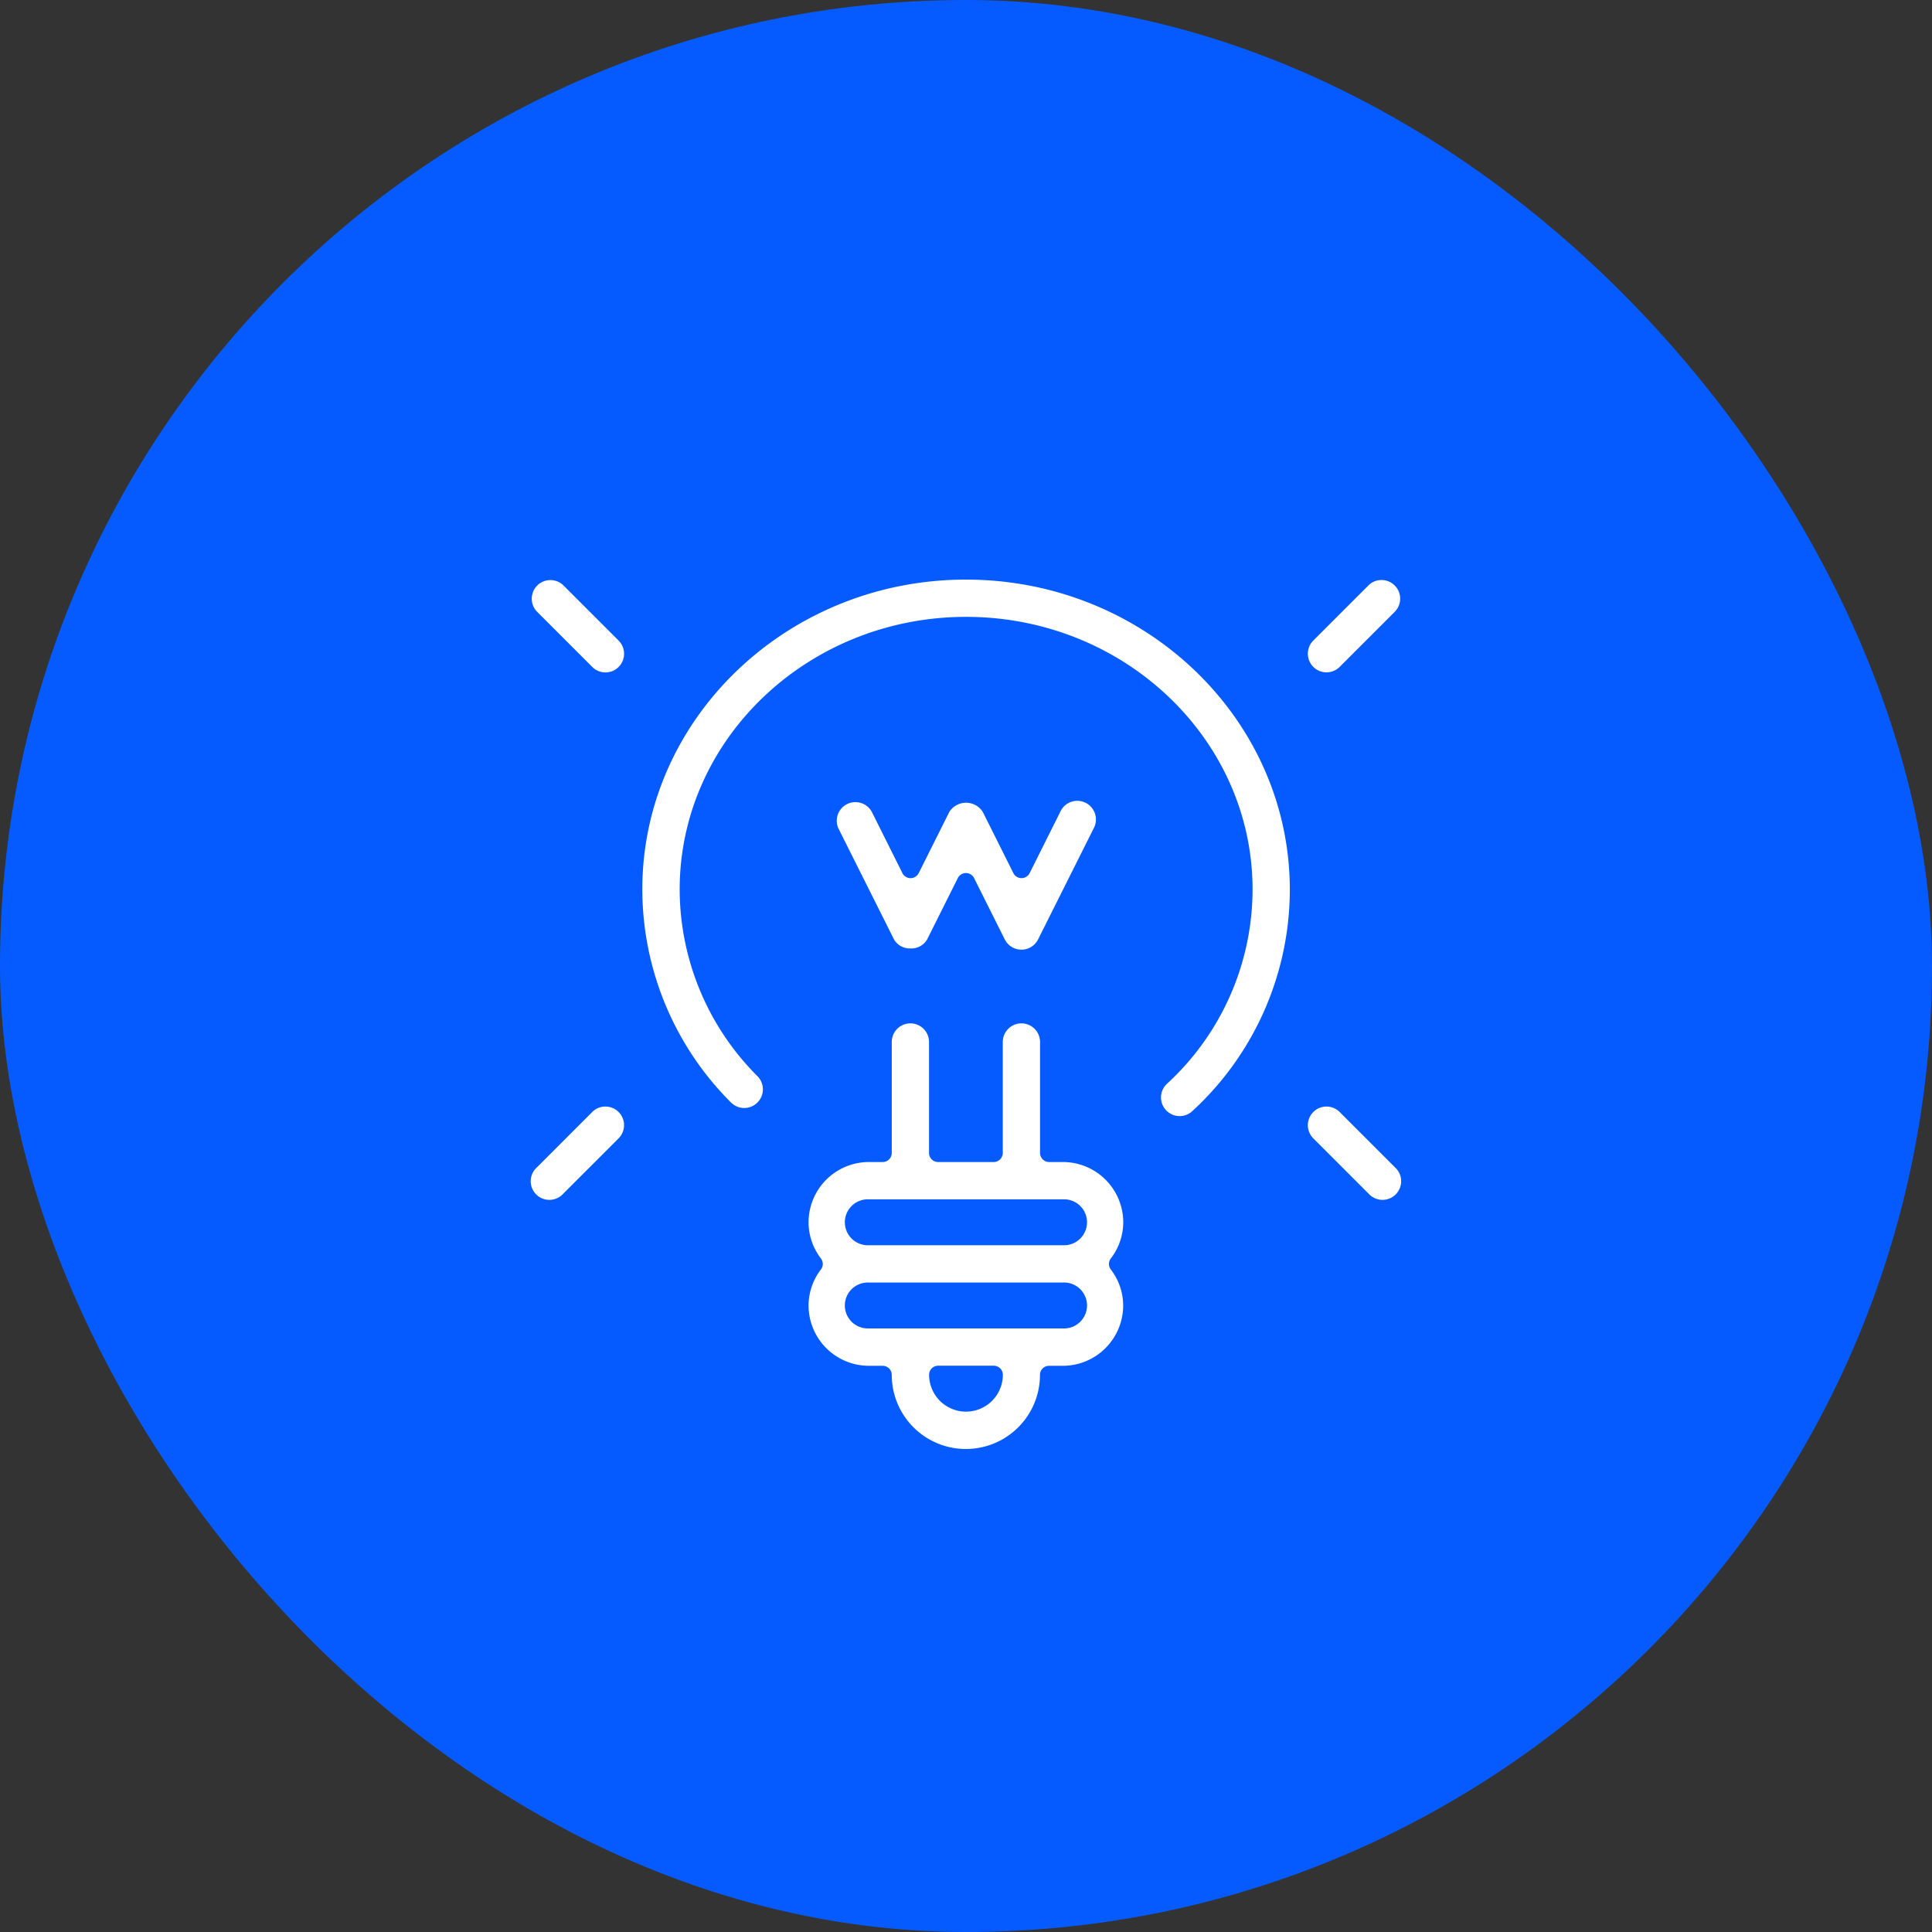 <svg xmlns="http://www.w3.org/2000/svg" width="80" height="80" viewBox="0 0 80 80"><rect x="0" y="0" width="80" height="80" fill="#333333" stroke="none"/><defs><style>.a{fill:#055bff;}.b{fill:#fff;}</style></defs><g transform="translate(-920 -920)"><rect class="a" width="80" height="80" rx="40" transform="translate(920 920)"/><g transform="translate(799.499 603.5)"><path class="b" d="M164.327,340.5c-7.391,0-13.4,5.756-13.4,12.83a12.486,12.486,0,0,0,3.67,8.82.771.771,0,0,0,1.1-1.085,10.954,10.954,0,0,1-3.223-7.735c0-6.223,5.321-11.287,11.861-11.287s11.861,5.063,11.861,11.287a10.941,10.941,0,0,1-3.547,8.05.771.771,0,0,0,1.054,1.127,12.47,12.47,0,0,0,4.036-9.177C177.731,346.256,171.718,340.5,164.327,340.5Z" transform="translate(-3.829)"/><path class="b" d="M168.731,363.431a.757.757,0,0,0,.69-.375l1.27-2.539a.377.377,0,0,1,.674,0l1.27,2.539a.772.772,0,0,0,1.38,0l2.3-4.594a.772.772,0,1,0-1.38-.69l-1.269,2.539a.377.377,0,0,1-.675,0l-1.269-2.538a.822.822,0,0,0-1.38,0l-1.27,2.539a.377.377,0,0,1-.675,0l-1.269-2.539a.772.772,0,0,0-1.38.69l2.3,4.593A.757.757,0,0,0,168.731,363.431Z" transform="translate(-10.529 -7.658)"/><path class="b" d="M176.584,382.427a2.5,2.5,0,0,0-2.494-2.494h-.574a.376.376,0,0,1-.377-.376v-4.594a.771.771,0,1,0-1.543,0v4.594a.377.377,0,0,1-.377.376h-2.3a.377.377,0,0,1-.377-.376v-4.594a.771.771,0,1,0-1.543,0v4.594a.376.376,0,0,1-.377.376h-.574a2.5,2.5,0,0,0-2.494,2.494,2.465,2.465,0,0,0,.512,1.5.377.377,0,0,1,0,.455,2.462,2.462,0,0,0-.512,1.495,2.5,2.5,0,0,0,2.494,2.494h.574a.376.376,0,0,1,.377.376,3.068,3.068,0,1,0,6.137,0,.376.376,0,0,1,.377-.376h.574a2.5,2.5,0,0,0,2.494-2.494,2.462,2.462,0,0,0-.512-1.495.377.377,0,0,1,0-.455A2.465,2.465,0,0,0,176.584,382.427Zm-6.514,7.842a1.528,1.528,0,0,1-1.525-1.526.377.377,0,0,1,.377-.376h2.3a.377.377,0,0,1,.377.376A1.527,1.527,0,0,1,170.071,390.269Zm4.02-3.446h-8.039a.951.951,0,1,1,0-1.9h8.039a.951.951,0,1,1,0,1.9Zm0-3.445h-8.039a.951.951,0,1,1,0-1.9h8.039a.951.951,0,1,1,0,1.9Z" transform="translate(-9.572 -15.316)"/><path class="b" d="M202.232,344.34a.764.764,0,0,0,.545-.226l2.3-2.3a.772.772,0,0,0-1.091-1.091l-2.3,2.3a.773.773,0,0,0,0,1.091A.764.764,0,0,0,202.232,344.34Z" transform="translate(-26.804)"/><path class="b" d="M143.817,340.726a.772.772,0,0,0-1.091,1.091l2.3,2.3a.77.77,0,0,0,1.091,0,.773.773,0,0,0,0-1.091Z" transform="translate(0)"/><path class="b" d="M145.569,380.508a.766.766,0,0,0-.545.226l-2.3,2.3a.772.772,0,1,0,1.091,1.091l2.3-2.3a.771.771,0,0,0-.545-1.317Z" transform="translate(0 -18.188)"/><path class="b" d="M202.777,380.734a.771.771,0,1,0-1.091,1.091l2.3,2.3a.772.772,0,1,0,1.091-1.091Z" transform="translate(-26.804 -18.188)"/></g></g></svg>